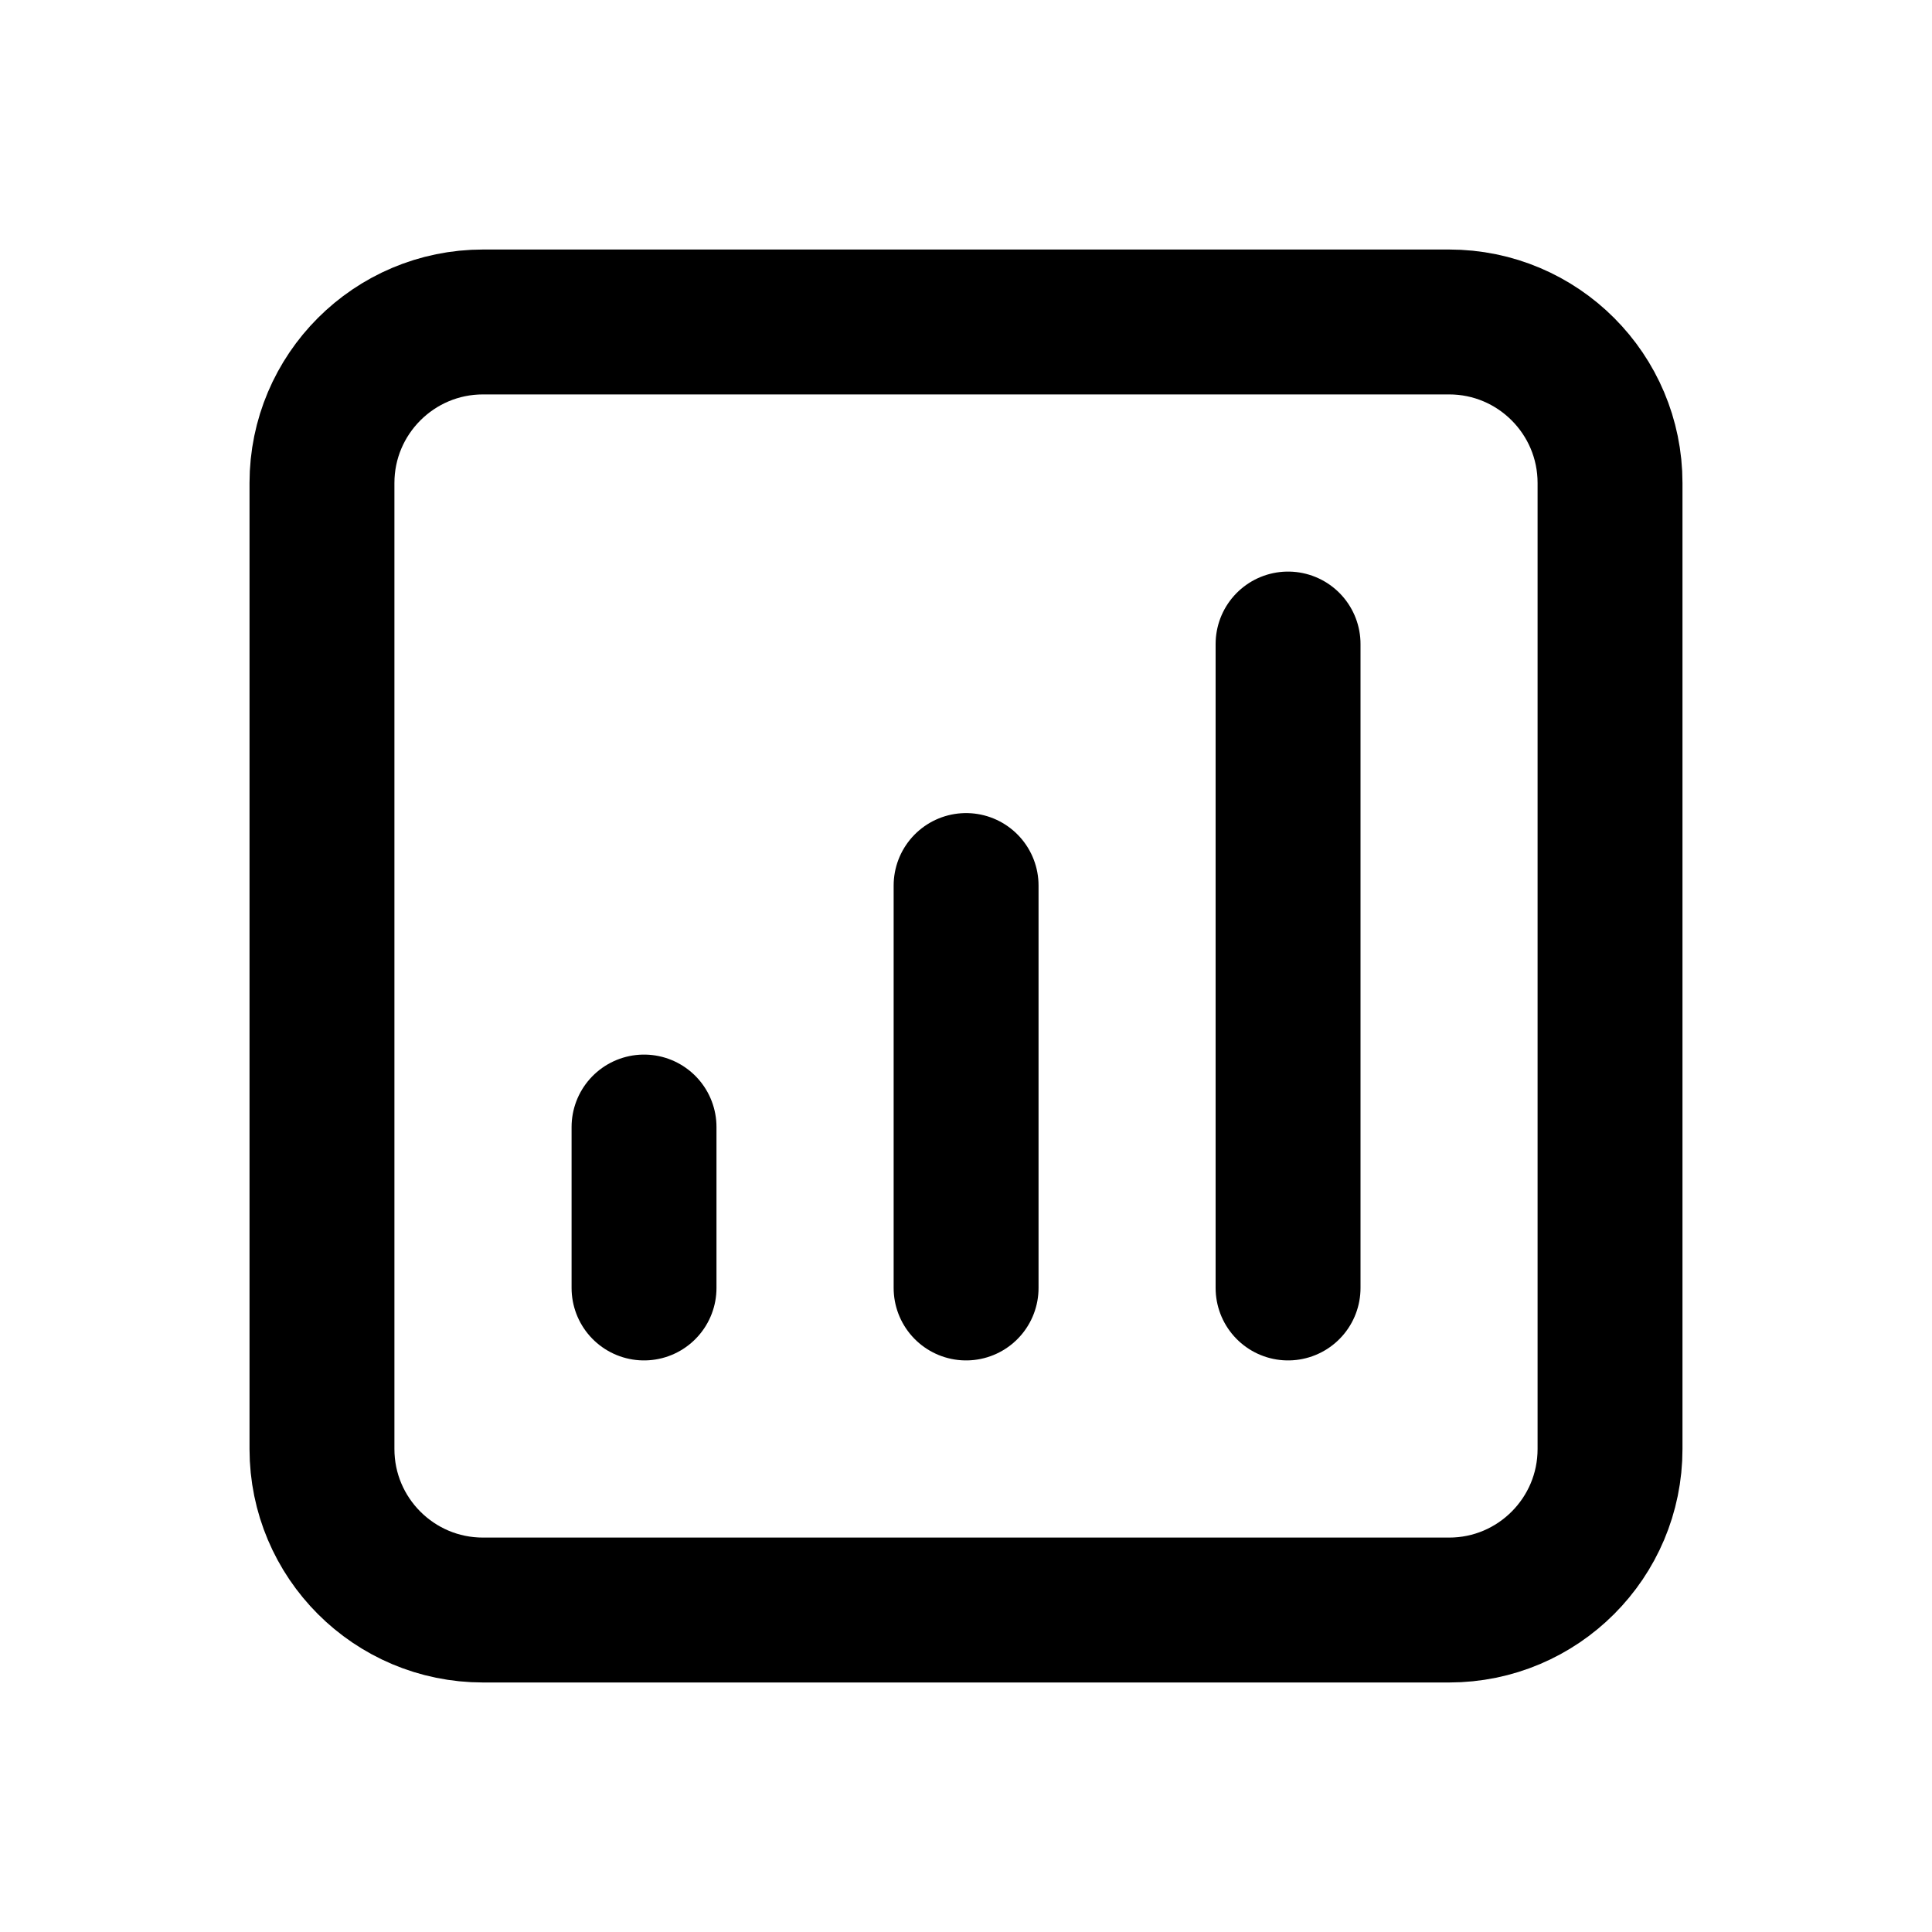 <svg width="20" height="20" viewBox="0 0 20 20" fill="none" xmlns="http://www.w3.org/2000/svg"><path d="M13.334 6.667v6.666m-3.333-4.166v4.166m-3.334-1.666v1.666m-1.666 3.334h10c.92 0 1.666-.747 1.666-1.667V5c0-.92-.746-1.667-1.666-1.667H5c-.92 0-1.667.747-1.667 1.667v10c0 .92.746 1.667 1.667 1.667z" stroke="currentColor" stroke-width="1.5" stroke-linecap="round" stroke-linejoin="round"/></svg>